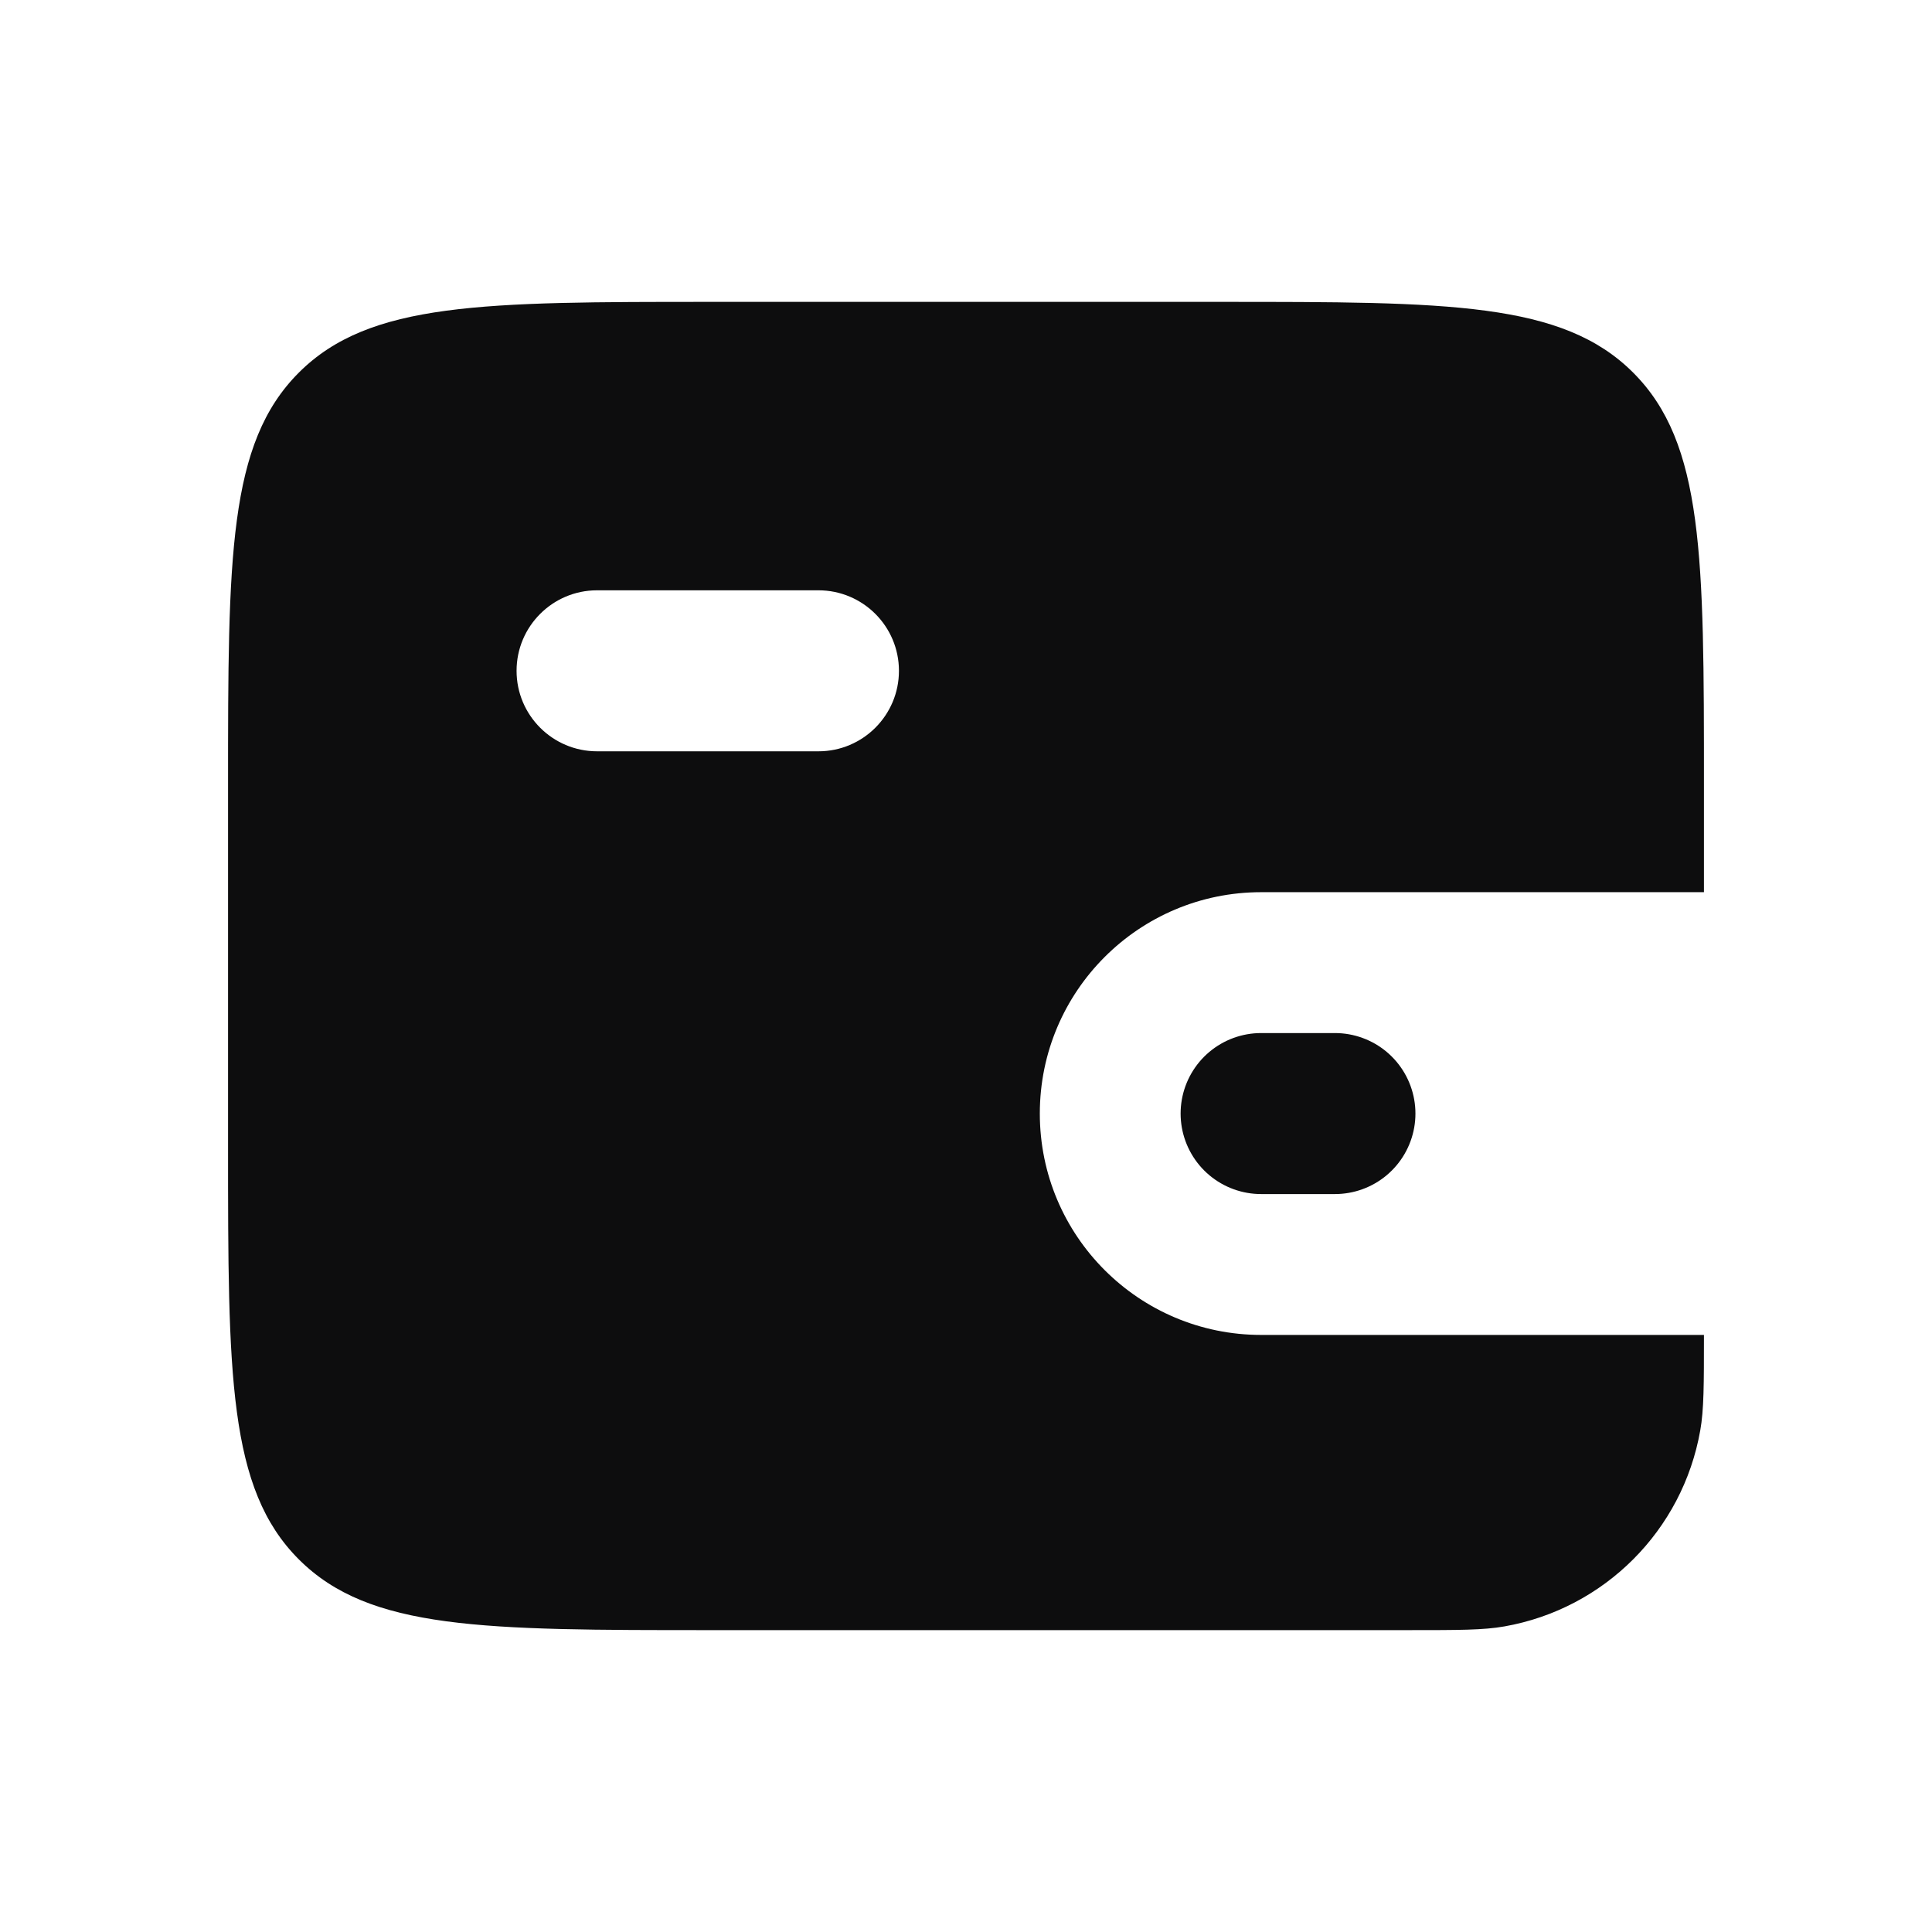 <svg width="24" height="24" viewBox="0 0 24 24" fill="none" xmlns="http://www.w3.org/2000/svg">
<path d="M15.167 3.75C17.995 3.75 19.409 3.75 20.288 4.629C21.167 5.508 21.167 6.922 21.167 9.75V11.083H15.667C14.148 11.083 12.917 12.314 12.917 13.833C12.917 15.352 14.148 16.583 15.667 16.583H21.167C21.167 17.202 21.167 17.512 21.121 17.77C20.902 19.012 19.93 19.985 18.688 20.204C18.429 20.25 18.119 20.25 17.5 20.25H8.833C6.005 20.25 4.591 20.25 3.712 19.371C2.833 18.492 2.833 17.078 2.833 14.25V9.75C2.833 6.922 2.833 5.508 3.712 4.629C4.591 3.75 6.005 3.75 8.833 3.75H15.167ZM7.417 7.333C6.865 7.333 6.417 7.781 6.417 8.333C6.417 8.885 6.865 9.333 7.417 9.333H10.167C10.719 9.333 11.167 8.885 11.167 8.333C11.167 7.781 10.719 7.333 10.167 7.333H7.417Z" fill="#0D0D0E"/>
<path d="M16.583 13.833H15.666" stroke="#0D0D0E" stroke-width="2" stroke-linecap="round"/>
</svg>
